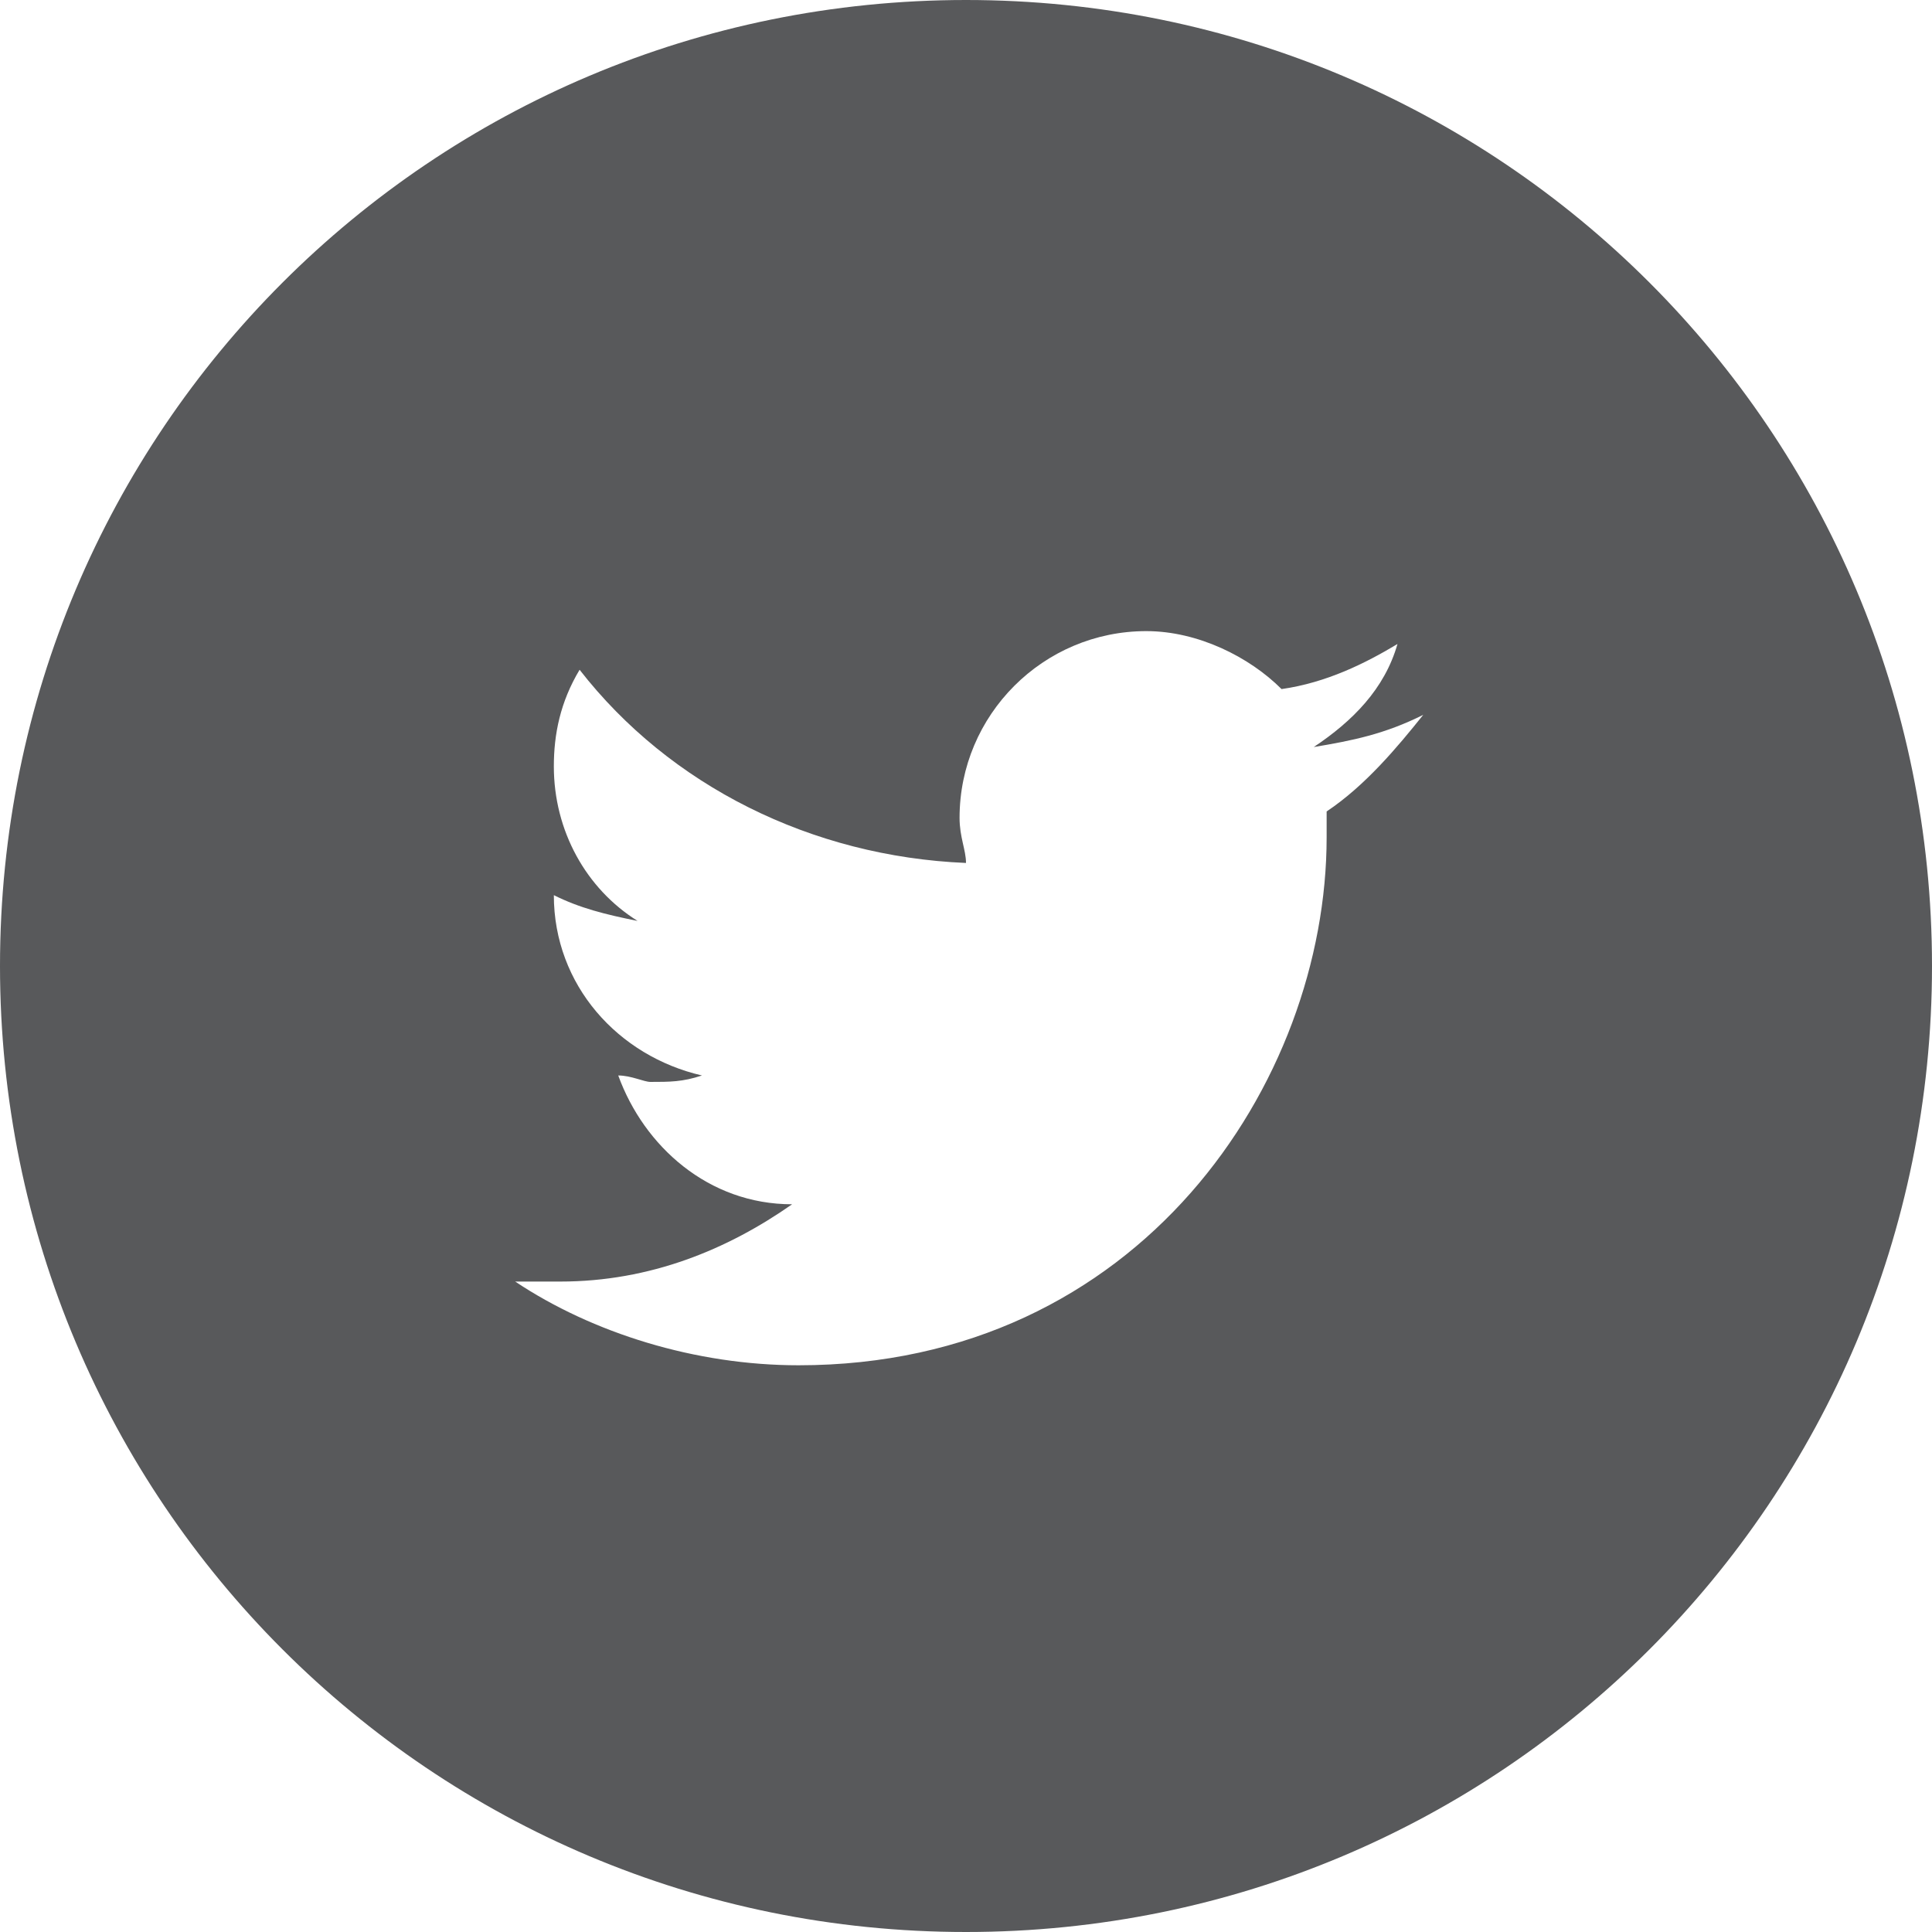 <?xml version="1.0" encoding="utf-8"?>
<!-- Generator: Adobe Illustrator 24.1.3, SVG Export Plug-In . SVG Version: 6.00 Build 0)  -->
<svg version="1.1" id="Layer_1" xmlns="http://www.w3.org/2000/svg" xmlns:xlink="http://www.w3.org/1999/xlink" x="0px" y="0px"
	 viewBox="0 0 30 30" style="enable-background:new 0 0 30 30;" xml:space="preserve">
<style type="text/css">
	.st0{fill-rule:evenodd;clip-rule:evenodd;fill:#58595B;}
</style>
<path id="Twitter" class="st0" d="M15,0C6.7,0,0,6.7,0,15c0,8.3,6.7,15,15,15c8.3,0,15-6.7,15-15C30,6.7,23.3,0,15,0L15,0z
	 M20.6,12.6c0,0.1,0,0.2,0,0.4c0,3.8-2.9,8.2-8.2,8.2c-1.6,0-3.2-0.5-4.4-1.3c0.2,0,0.5,0,0.7,0c1.4,0,2.6-0.5,3.6-1.2
	c-1.3,0-2.3-0.9-2.7-2c0.2,0,0.4,0.1,0.5,0.1c0.3,0,0.5,0,0.8-0.1c-1.3-0.3-2.3-1.4-2.3-2.8c0,0,0,0,0,0c0.4,0.2,0.8,0.3,1.3,0.4
	c-0.8-0.5-1.3-1.4-1.3-2.4c0-0.5,0.1-1,0.4-1.5c1.4,1.8,3.6,2.9,6,3c0-0.2-0.1-0.4-0.1-0.7c0-1.6,1.3-2.9,2.9-2.9
	c0.8,0,1.6,0.4,2.1,0.9c0.7-0.1,1.3-0.4,1.8-0.7c-0.2,0.7-0.7,1.2-1.3,1.6c0.6-0.1,1.1-0.2,1.7-0.5C21.7,11.6,21.2,12.2,20.6,12.6
	L20.6,12.6z"/>
</svg>
